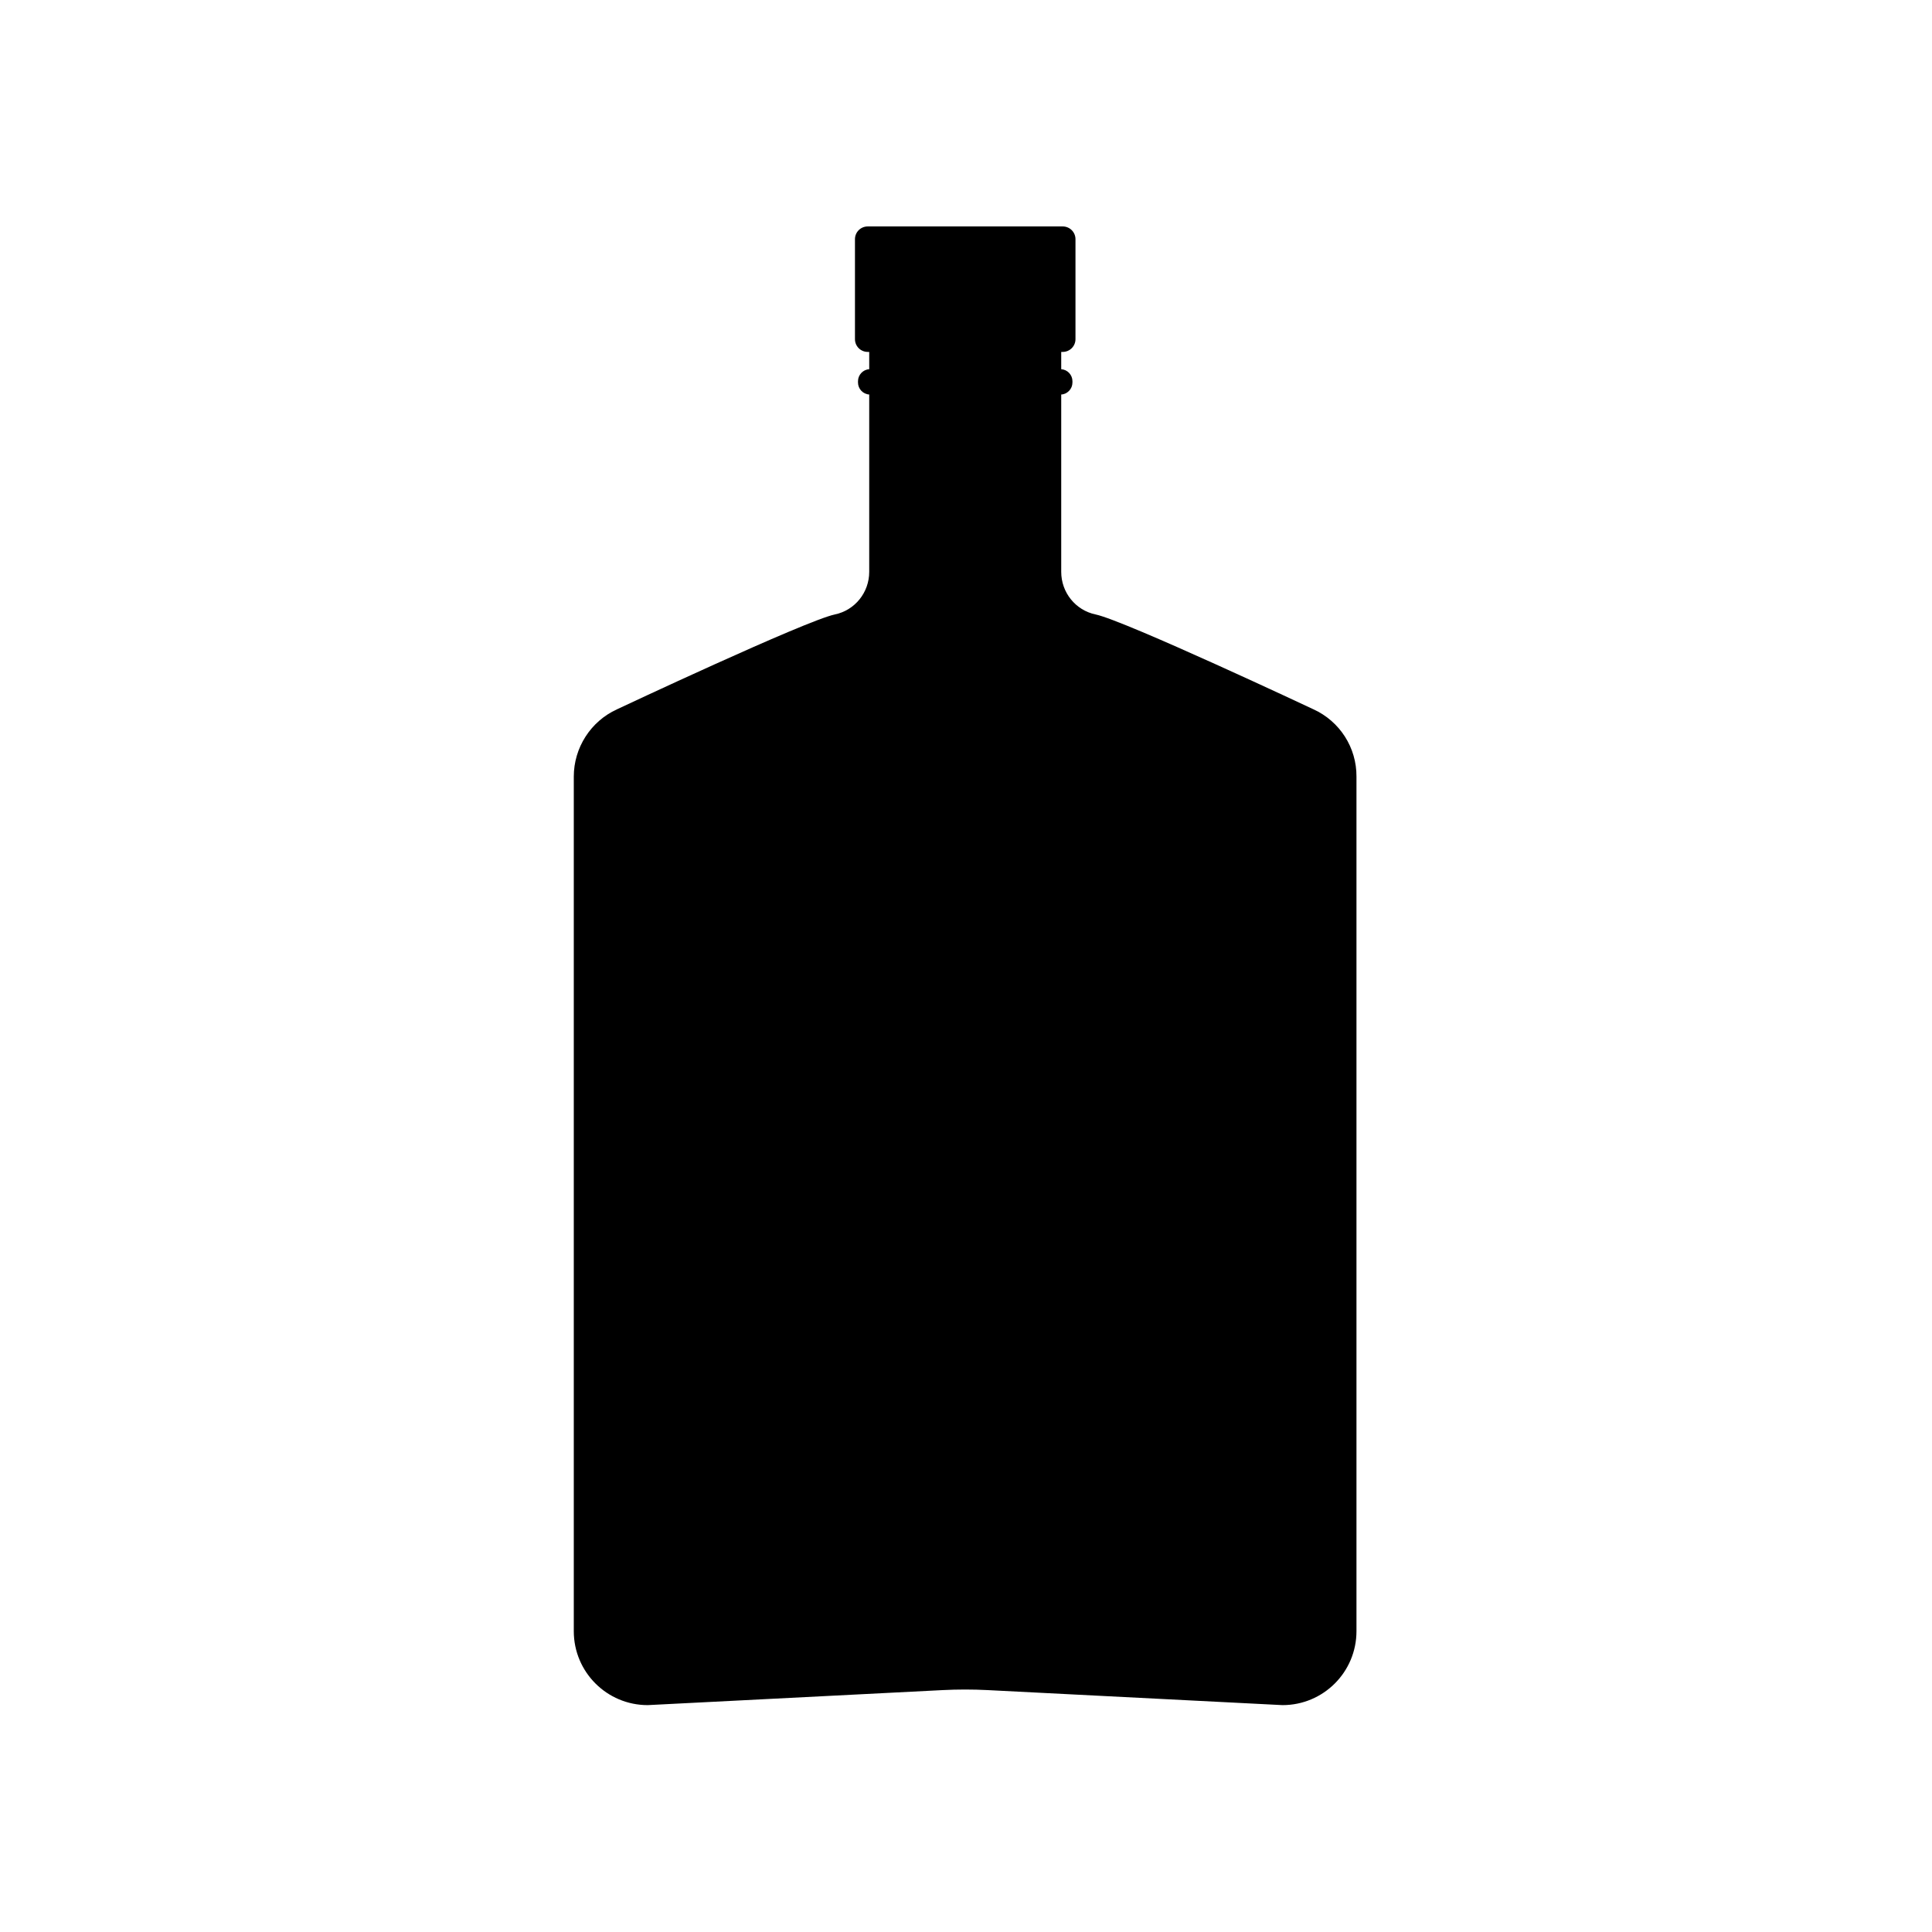 <?xml version="1.0" encoding="UTF-8"?>
<!-- Uploaded to: ICON Repo, www.svgrepo.com, Generator: ICON Repo Mixer Tools -->
<svg fill="#000000" width="800px" height="800px" version="1.1" viewBox="144 144 512 512" xmlns="http://www.w3.org/2000/svg">
 <path d="m492.09 331.98s-50.027-23.527-57.738-25.141c-5.34-1.109-9.117-5.844-9.117-11.285v-47.004c1.664-0.102 2.973-1.512 2.973-3.176v-0.352c0-1.664-1.309-3.074-2.973-3.176v-4.586h0.402c1.863 0 3.375-1.512 3.375-3.375v-26.5c0-1.863-1.512-3.375-3.375-3.375h-51.688c-1.863 0-3.375 1.512-3.375 3.375v26.5c0 1.863 1.512 3.375 3.375 3.375h0.402v4.586c-1.664 0.102-2.973 1.512-2.973 3.176v0.352c0 1.664 1.309 3.074 2.973 3.176v47.004c0 5.441-3.777 10.176-9.117 11.285-7.707 1.613-57.738 25.141-57.738 25.141-6.953 3.176-11.438 10.176-11.438 17.836v226.46c0 10.832 8.766 19.598 19.598 19.598l78.141-3.981c3.981-0.203 7.961-0.203 11.941 0l78.141 3.981c10.832 0 19.598-8.766 19.598-19.598v-226.46c0.051-7.711-4.434-14.66-11.387-17.836z"/>
</svg>